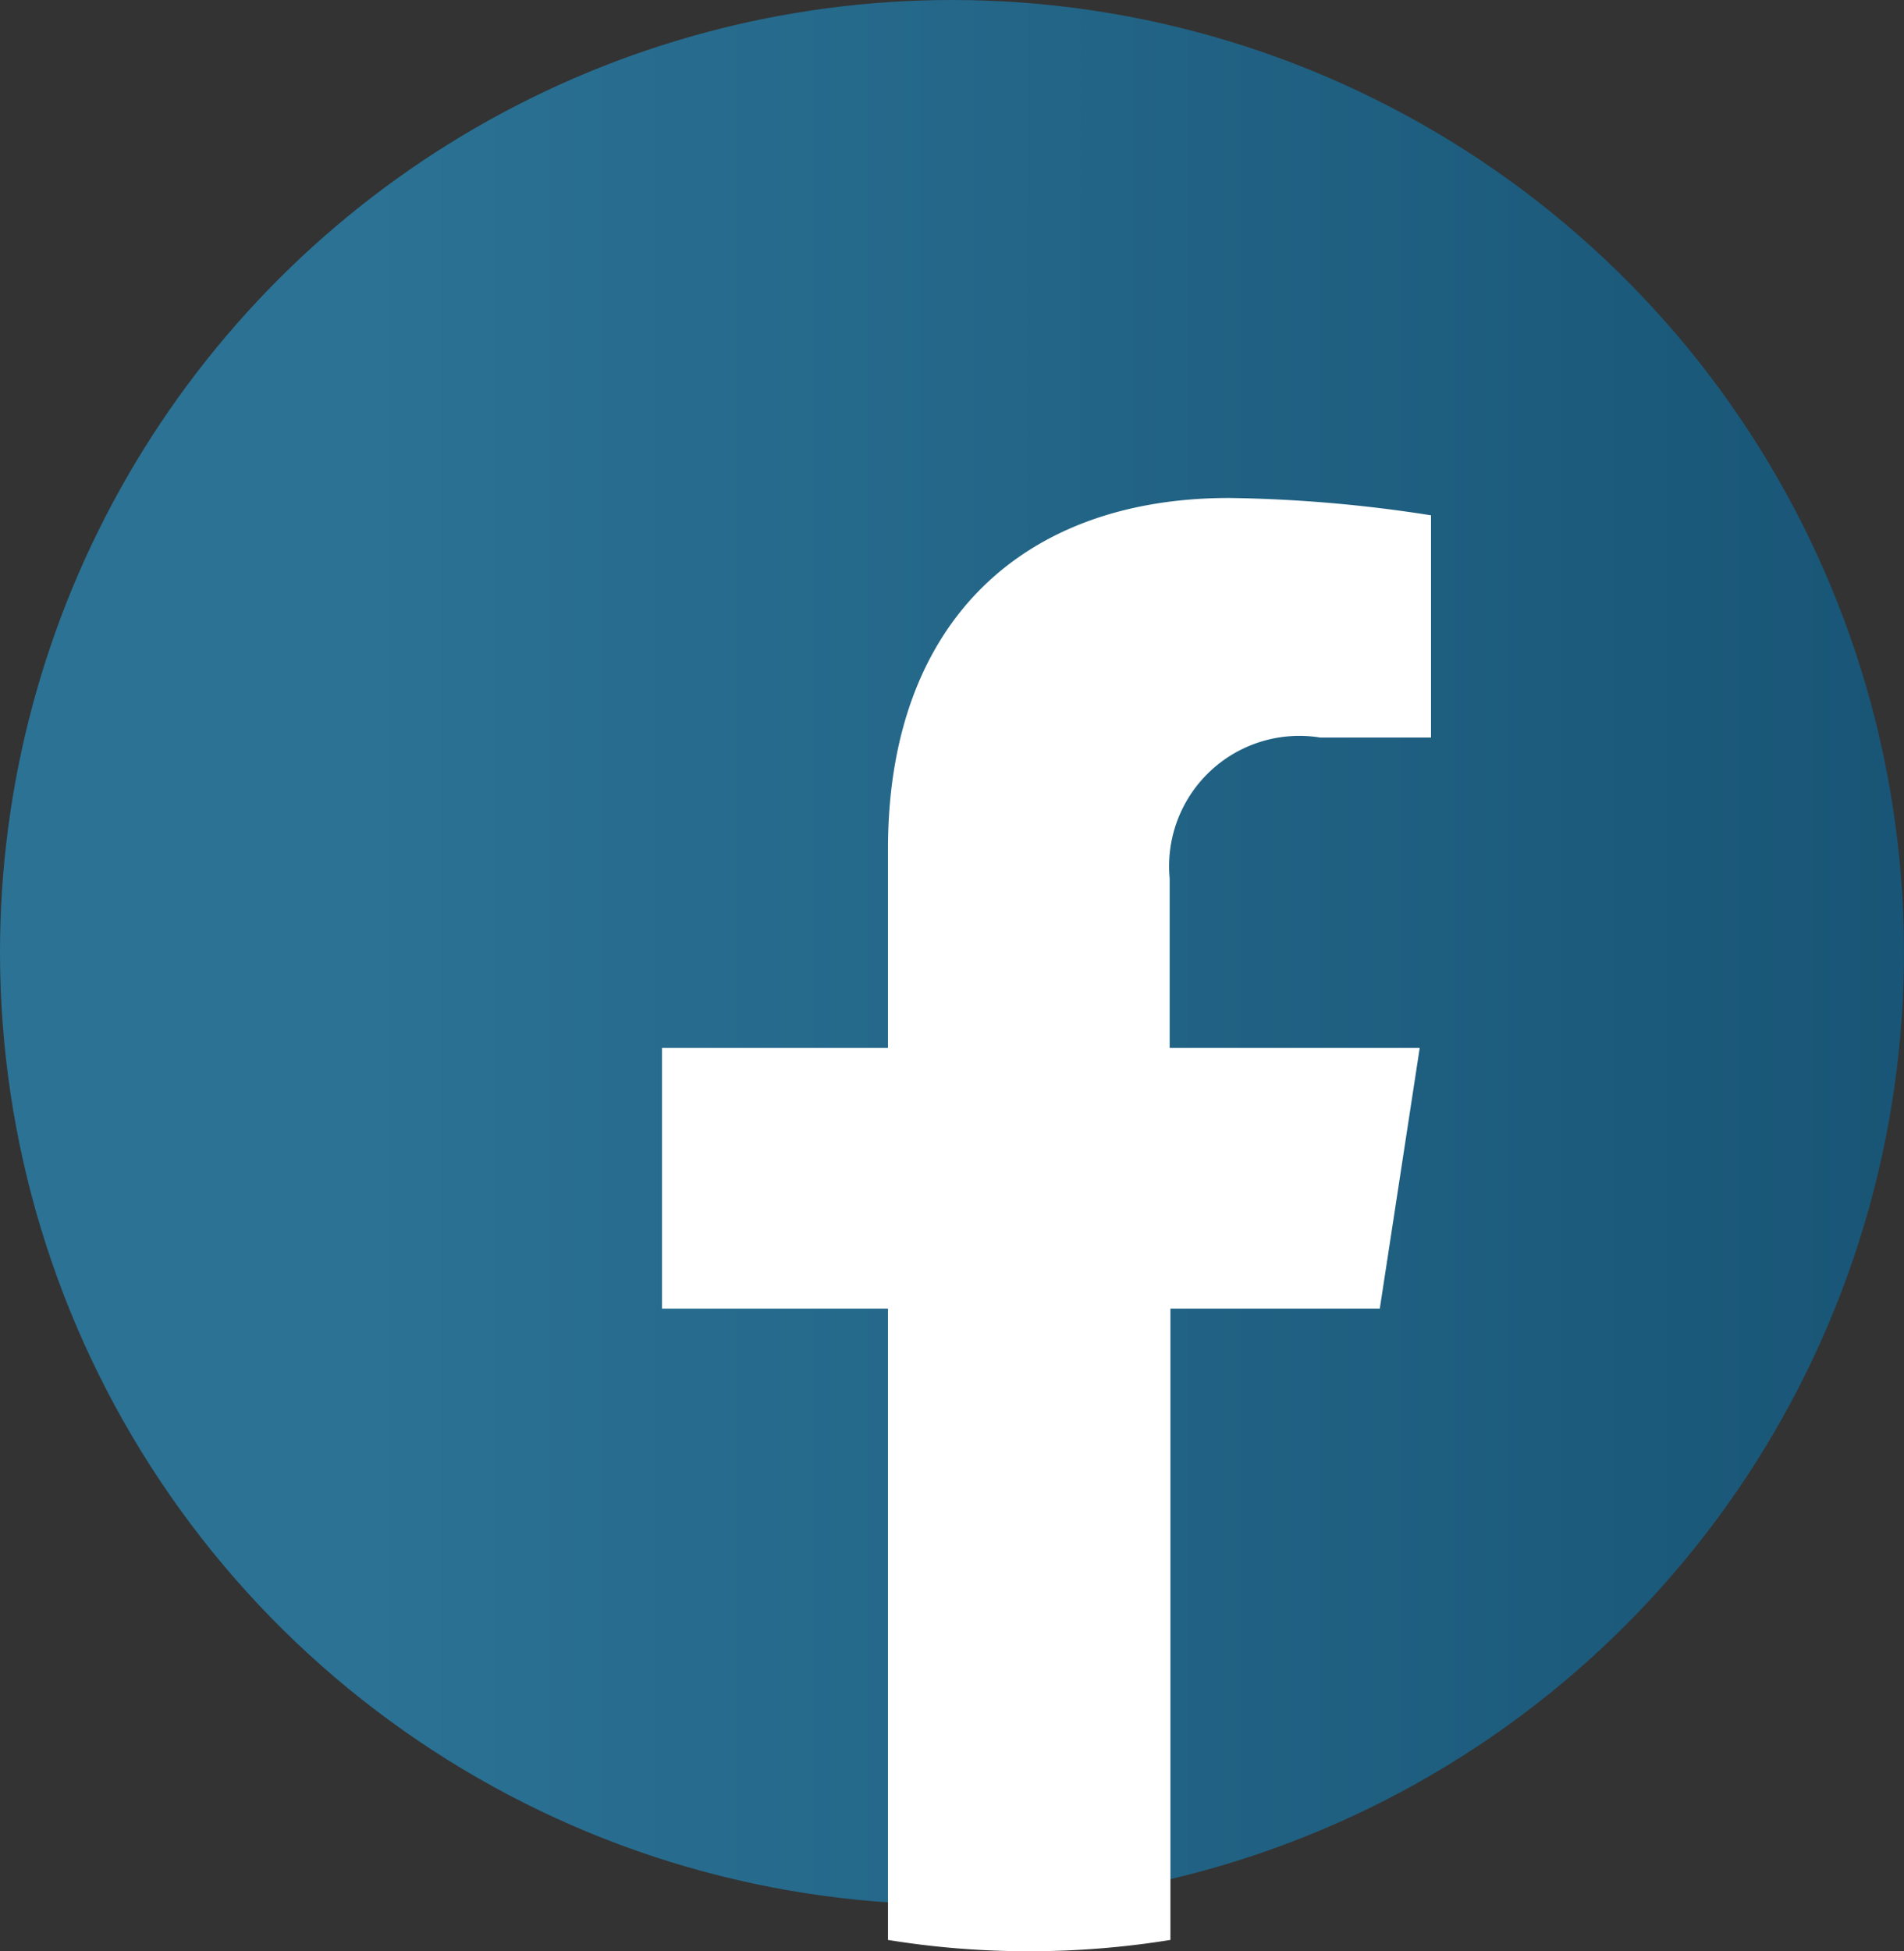 <svg id="Capa_1" data-name="Capa 1" xmlns="http://www.w3.org/2000/svg" xmlns:xlink="http://www.w3.org/1999/xlink" viewBox="0 0 25.28 25.9"><rect x="0" y="0" width="25.28" height="25.9" fill="#333333" stroke="none"/><defs><style>.cls-1{fill:none;}.cls-2{clip-path:url(#clip-path);}.cls-3{fill:url(#Degradado_sin_nombre_49);}.cls-4{fill:#fff;}</style><clipPath id="clip-path"><path class="cls-1" d="M0,12.64A12.64,12.64,0,1,0,12.64,0,12.64,12.64,0,0,0,0,12.64"/></clipPath><linearGradient id="Degradado_sin_nombre_49" x1="-1187.88" y1="3029.93" x2="-1187.15" y2="3029.93" gradientTransform="translate(41247.98 -105198.79) scale(34.72)" gradientUnits="userSpaceOnUse"><stop offset="0" stop-color="#2b7295"/><stop offset="1" stop-color="#144e6e"/></linearGradient></defs><g class="cls-2"><rect class="cls-3" width="25.28" height="25.28"/></g><path class="cls-4" d="M18.32,17.37l.53-3.46H15.53V11.66a1.73,1.73,0,0,1,2-1.87H19V6.84a18.71,18.71,0,0,0-2.68-.23c-2.74,0-4.53,1.65-4.53,4.66v2.64h-3v3.46h3v8.38a11.6,11.6,0,0,0,1.87.15,11.73,11.73,0,0,0,1.88-.15V17.37Z"/></svg>